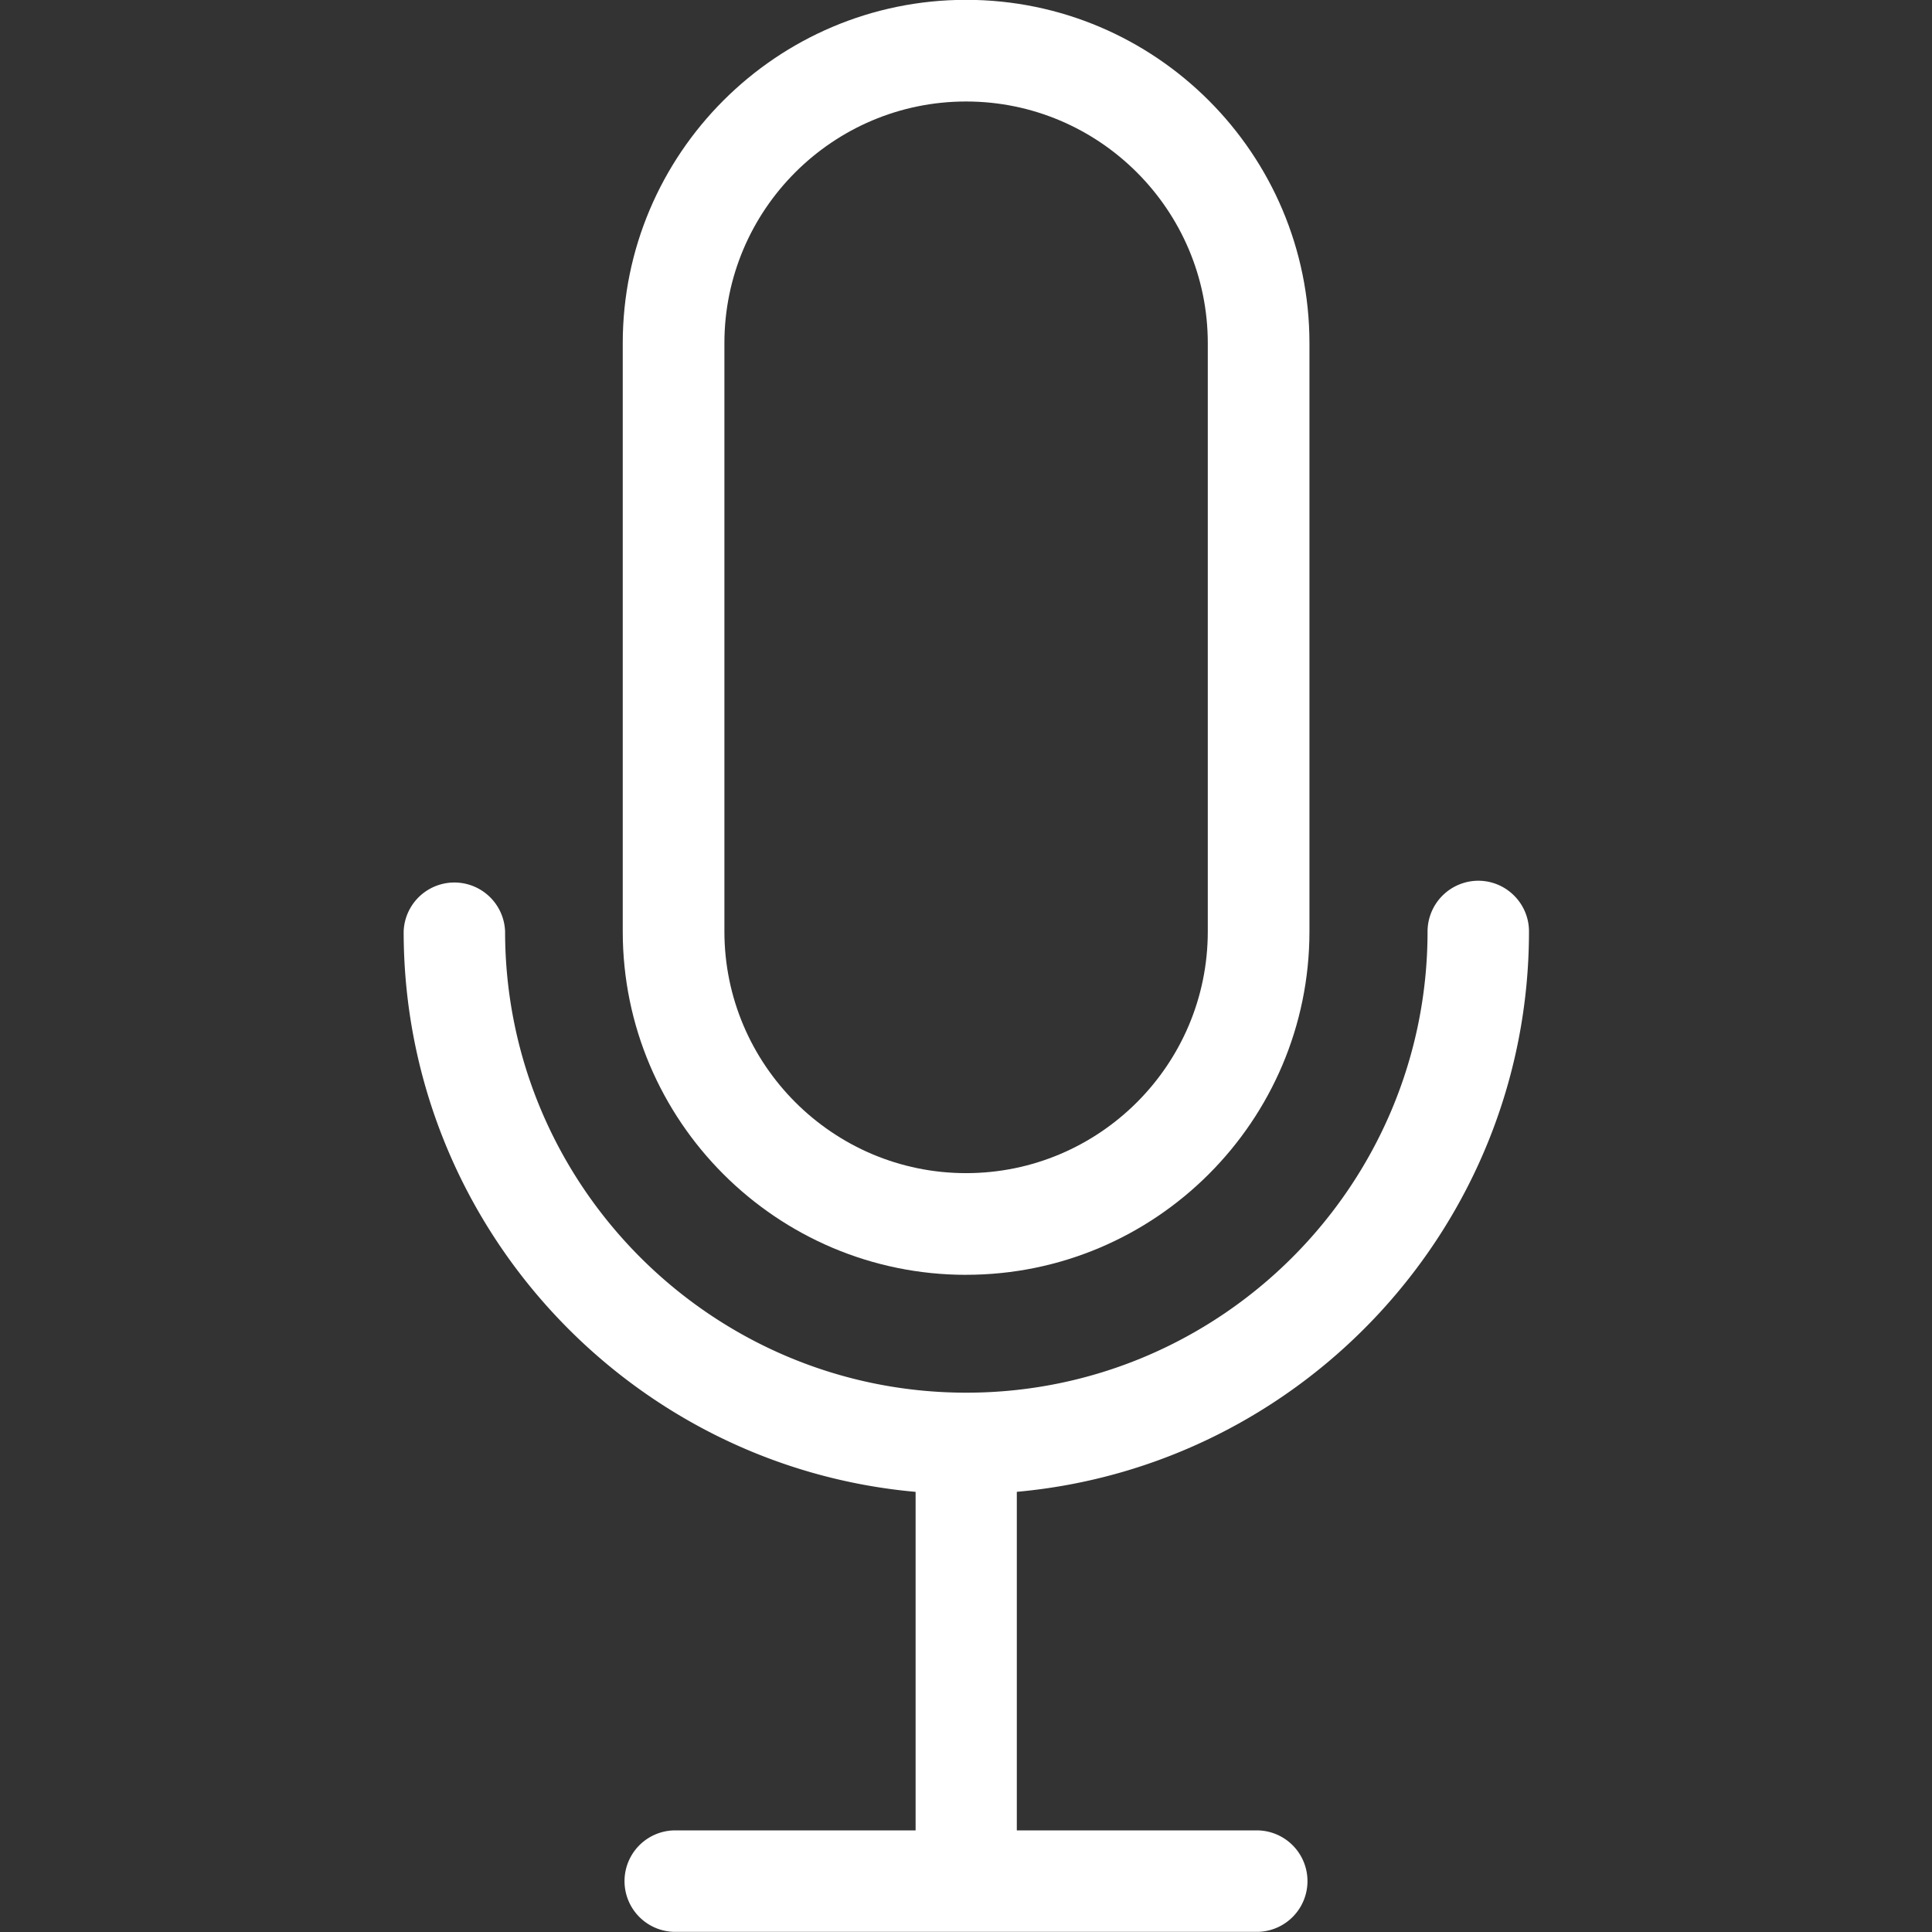 <?xml version="1.0" encoding="UTF-8" standalone="no"?>
<!DOCTYPE svg PUBLIC "-//W3C//DTD SVG 1.1//EN" "http://www.w3.org/Graphics/SVG/1.1/DTD/svg11.dtd">
<svg width="100%" height="100%" viewBox="0 0 60 60" version="1.1" xmlns="http://www.w3.org/2000/svg" xmlns:xlink="http://www.w3.org/1999/xlink" xml:space="preserve" fill="white" fill-rule="nonzero" stroke="none" clip-rule="evenodd">
   <rect x="0" y="0" width="60" height="60" fill="#333333" stroke="none"/>
   <path d="M47.484 28.927c0-.872-.71-1.575-1.575-1.575a1.58 1.58 0 00-1.575 1.575c0 7.897-6.428 14.324-14.324 14.324s-14.324-6.427-14.324-14.324a1.576 1.576 0 00-3.15 0c0 9.103 7.002 16.609 15.899 17.404v10.514h-7.52a1.576 1.576 0 000 3.15h18.17a1.576 1.576 0 000-3.15h-7.507V46.33c8.904-.802 15.906-8.301 15.906-17.404z"/><path d="M30.003 39.59c5.881 0 10.663-4.781 10.663-10.663V10.658c0-5.881-4.782-10.663-10.663-10.663-5.882 0-10.663 4.782-10.663 10.663v18.27c0 5.88 4.781 10.663 10.663 10.663zm-7.506-28.932c0-4.143 3.37-7.506 7.506-7.506s7.506 3.37 7.506 7.506v18.27c0 4.143-3.37 7.505-7.506 7.505s-7.506-3.37-7.506-7.506V10.658z"/>
</svg>
